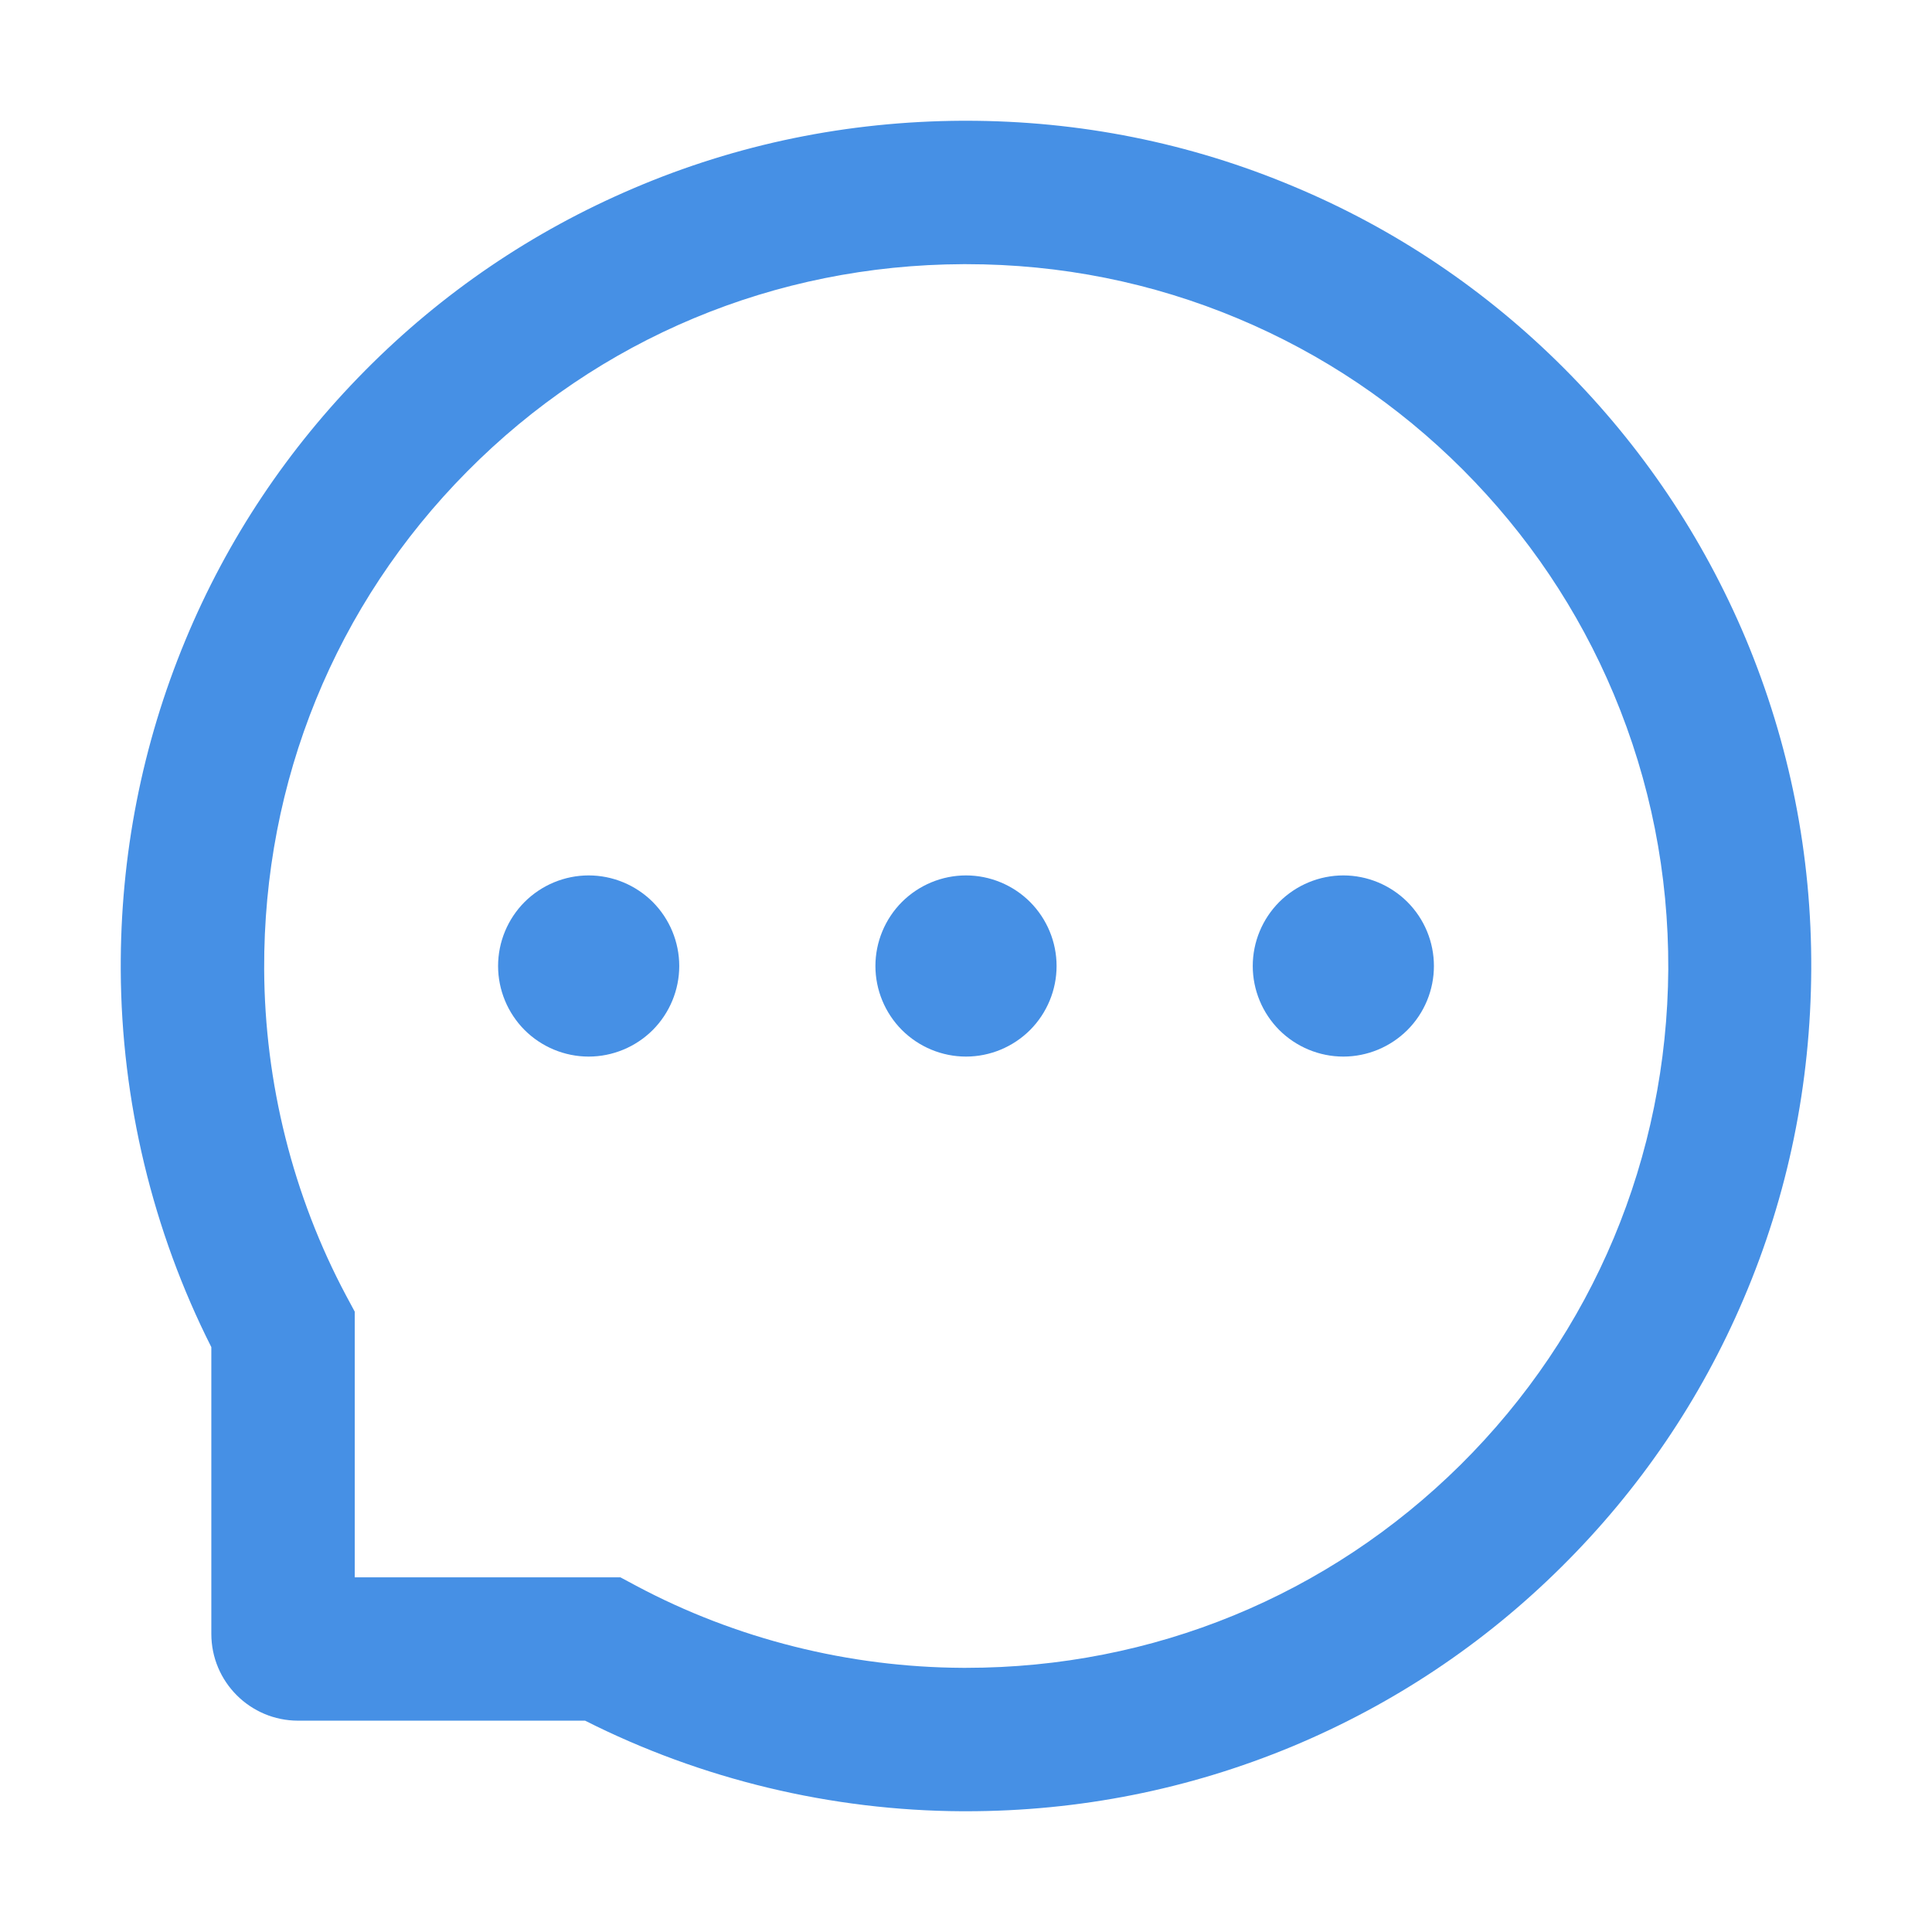 <svg width="26" height="26" viewBox="0 0 26 26" fill="none" xmlns="http://www.w3.org/2000/svg">
<path d="M11.781 13C11.781 13.323 11.91 13.633 12.138 13.862C12.367 14.09 12.677 14.219 13 14.219C13.323 14.219 13.633 14.09 13.862 13.862C14.09 13.633 14.219 13.323 14.219 13C14.219 12.677 14.09 12.367 13.862 12.138C13.633 11.91 13.323 11.781 13 11.781C12.677 11.781 12.367 11.91 12.138 12.138C11.91 12.367 11.781 12.677 11.781 13Z" fill="#4690E5"/>
<path d="M16.859 13C16.859 13.323 16.988 13.633 17.216 13.862C17.445 14.09 17.755 14.219 18.078 14.219C18.401 14.219 18.711 14.09 18.94 13.862C19.169 13.633 19.297 13.323 19.297 13C19.297 12.677 19.169 12.367 18.94 12.138C18.711 11.91 18.401 11.781 18.078 11.781C17.755 11.781 17.445 11.91 17.216 12.138C16.988 12.367 16.859 12.677 16.859 13Z" fill="#4690E5"/>
<path d="M6.703 13C6.703 13.323 6.832 13.633 7.06 13.862C7.289 14.09 7.599 14.219 7.922 14.219C8.245 14.219 8.555 14.09 8.784 13.862C9.012 13.633 9.141 13.323 9.141 13C9.141 12.677 9.012 12.367 8.784 12.138C8.555 11.91 8.245 11.781 7.922 11.781C7.599 11.781 7.289 11.91 7.06 12.138C6.832 12.367 6.703 12.677 6.703 13Z" fill="#4690E5"/>
<path d="M23.492 8.592C22.918 7.229 22.095 6.005 21.046 4.954C19.998 3.905 18.774 3.08 17.408 2.509C16.012 1.922 14.529 1.625 13 1.625H12.949C11.411 1.633 9.92 1.937 8.519 2.537C7.165 3.115 5.952 3.938 4.913 4.987C3.875 6.035 3.06 7.254 2.496 8.613C1.912 10.019 1.618 11.515 1.625 13.053C1.633 14.815 2.054 16.565 2.844 18.129V21.988C2.844 22.633 3.367 23.156 4.012 23.156H7.874C9.438 23.946 11.187 24.367 12.949 24.375H13.003C14.524 24.375 15.999 24.081 17.388 23.504C18.746 22.938 19.967 22.125 21.013 21.087C22.062 20.048 22.887 18.835 23.464 17.481C24.063 16.08 24.367 14.589 24.375 13.051C24.383 11.505 24.083 10.004 23.492 8.592ZM19.655 19.713C17.875 21.475 15.514 22.445 13 22.445H12.957C11.426 22.438 9.905 22.057 8.562 21.341L8.349 21.227H4.774V17.652L4.659 17.438C3.943 16.095 3.562 14.574 3.555 13.043C3.545 10.512 4.512 8.135 6.287 6.345C8.059 4.555 10.428 3.565 12.96 3.555H13.003C14.272 3.555 15.504 3.801 16.664 4.288C17.796 4.763 18.812 5.446 19.686 6.32C20.556 7.191 21.242 8.209 21.717 9.341C22.209 10.514 22.456 11.758 22.451 13.043C22.435 15.572 21.442 17.941 19.655 19.713Z" fill="#4690E5"/>
</svg>
